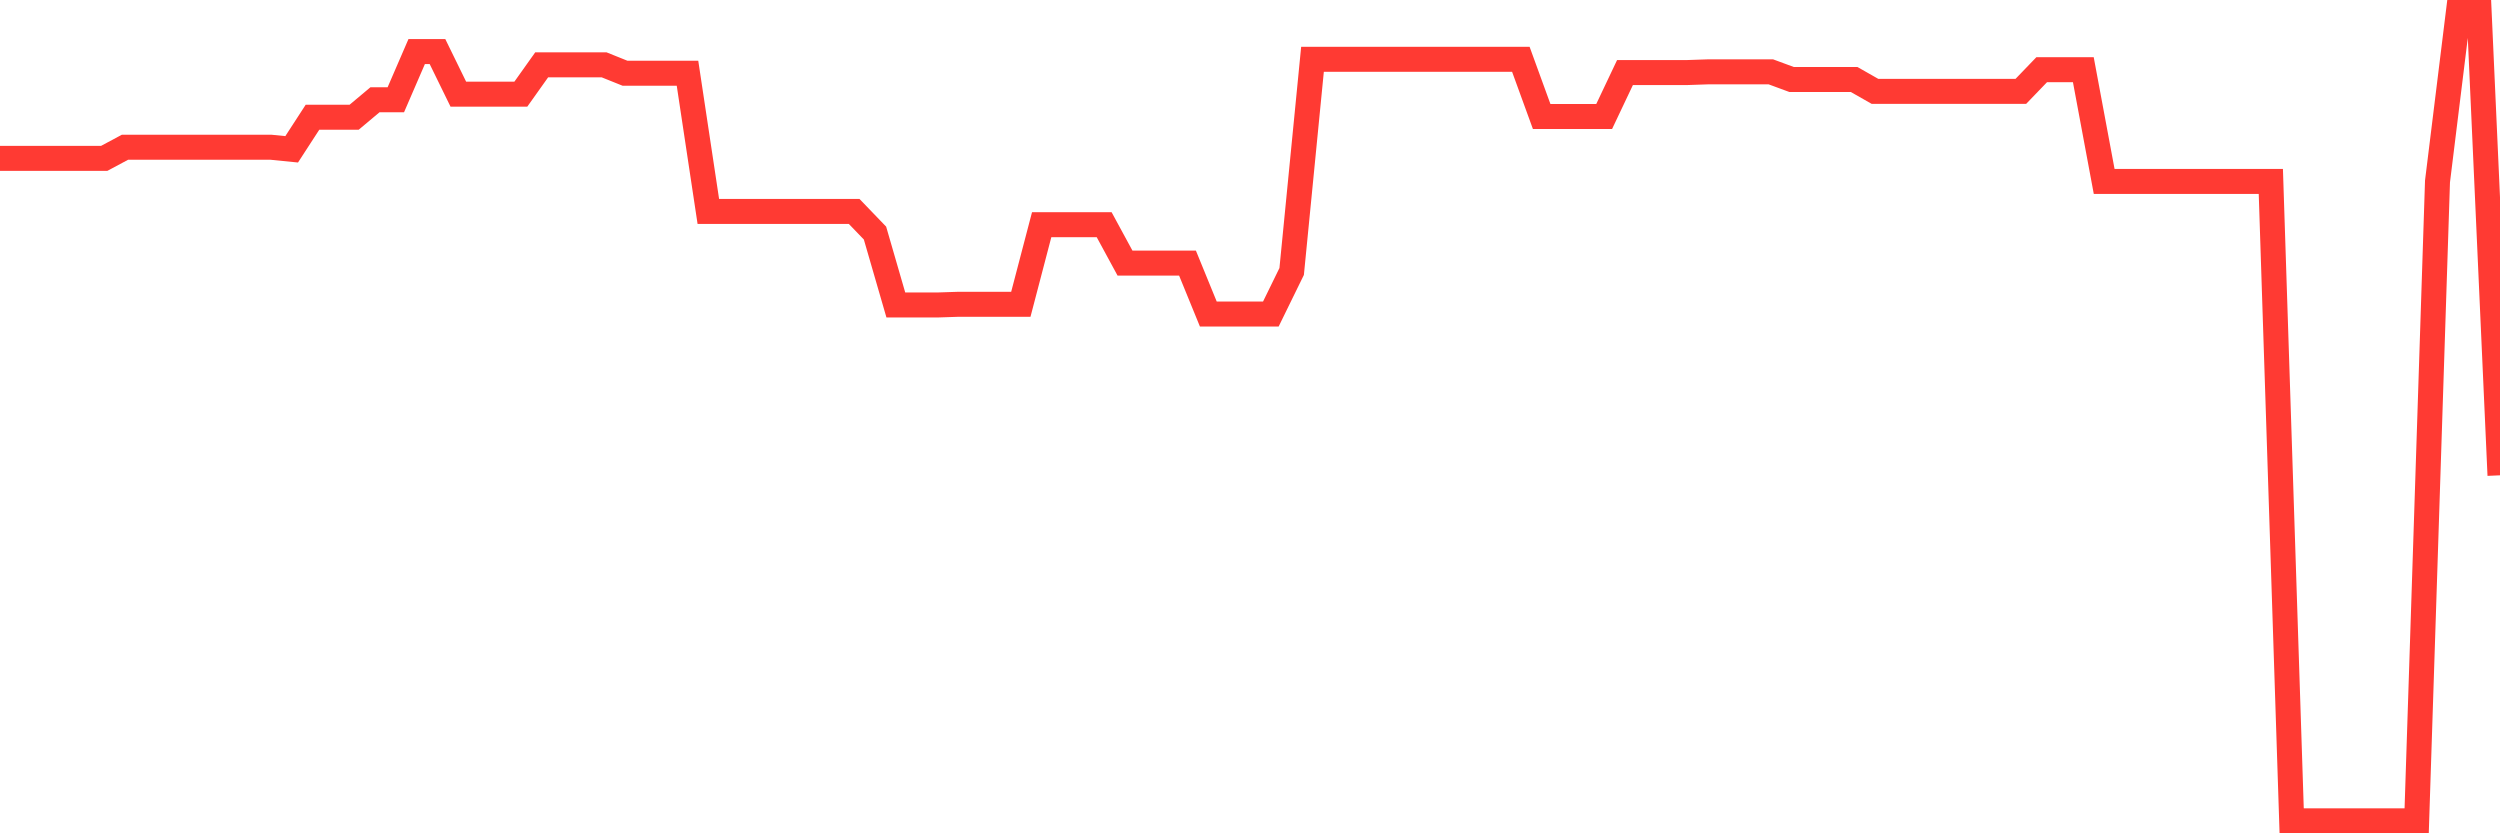 <svg
  xmlns="http://www.w3.org/2000/svg"
  xmlns:xlink="http://www.w3.org/1999/xlink"
  width="120"
  height="40"
  viewBox="0 0 120 40"
  preserveAspectRatio="none"
>
  <polyline
    points="0,7.603 1,7.603 2,7.603 3,7.603 4,7.603 5,7.603 6,7.067 7,7.067 8,7.067 9,7.067 10,7.067 11,7.067 12,7.067 13,7.067 14,7.167 15,5.626 16,5.626 17,5.626 18,4.788 19,4.788 20,2.476 21,2.476 22,4.52 23,4.52 24,4.52 25,4.52 26,3.113 27,3.113 28,3.113 29,3.113 30,3.515 31,3.515 32,3.515 33,3.515 34,10.149 35,10.149 36,10.149 37,10.149 38,10.149 39,10.149 40,10.149 41,10.149 42,11.188 43,14.639 44,14.639 45,14.639 46,14.606 47,14.606 48,14.606 49,14.606 50,10.786 51,10.786 52,10.786 53,10.786 54,12.629 55,12.629 56,12.629 57,12.629 58,15.075 59,15.075 60,15.075 61,15.075 62,13.031 63,2.845 64,2.845 65,2.845 66,2.845 67,2.845 68,2.845 69,2.845 70,2.845 71,2.845 72,2.845 73,2.845 74,5.592 75,5.592 76,5.592 77,5.592 78,3.482 79,3.482 80,3.482 81,3.482 82,3.448 83,3.448 84,3.448 85,3.448 86,3.817 87,3.817 88,3.817 89,3.817 90,4.386 91,4.386 92,4.386 93,4.386 94,4.386 95,4.386 96,4.386 97,4.386 98,3.347 99,3.347 100,3.347 101,8.708 102,8.708 103,8.708 104,8.708 105,8.708 106,8.708 107,8.708 108,8.708 109,8.708 110,39.4 111,39.4 112,39.4 113,39.4 114,39.4 115,39.4 116,39.4 117,8.708 118,0.6 119,0.6 120,22.815"
    fill="none"
    stroke="#ff3a33"
    stroke-width="1.2"
  >
  </polyline>
</svg>